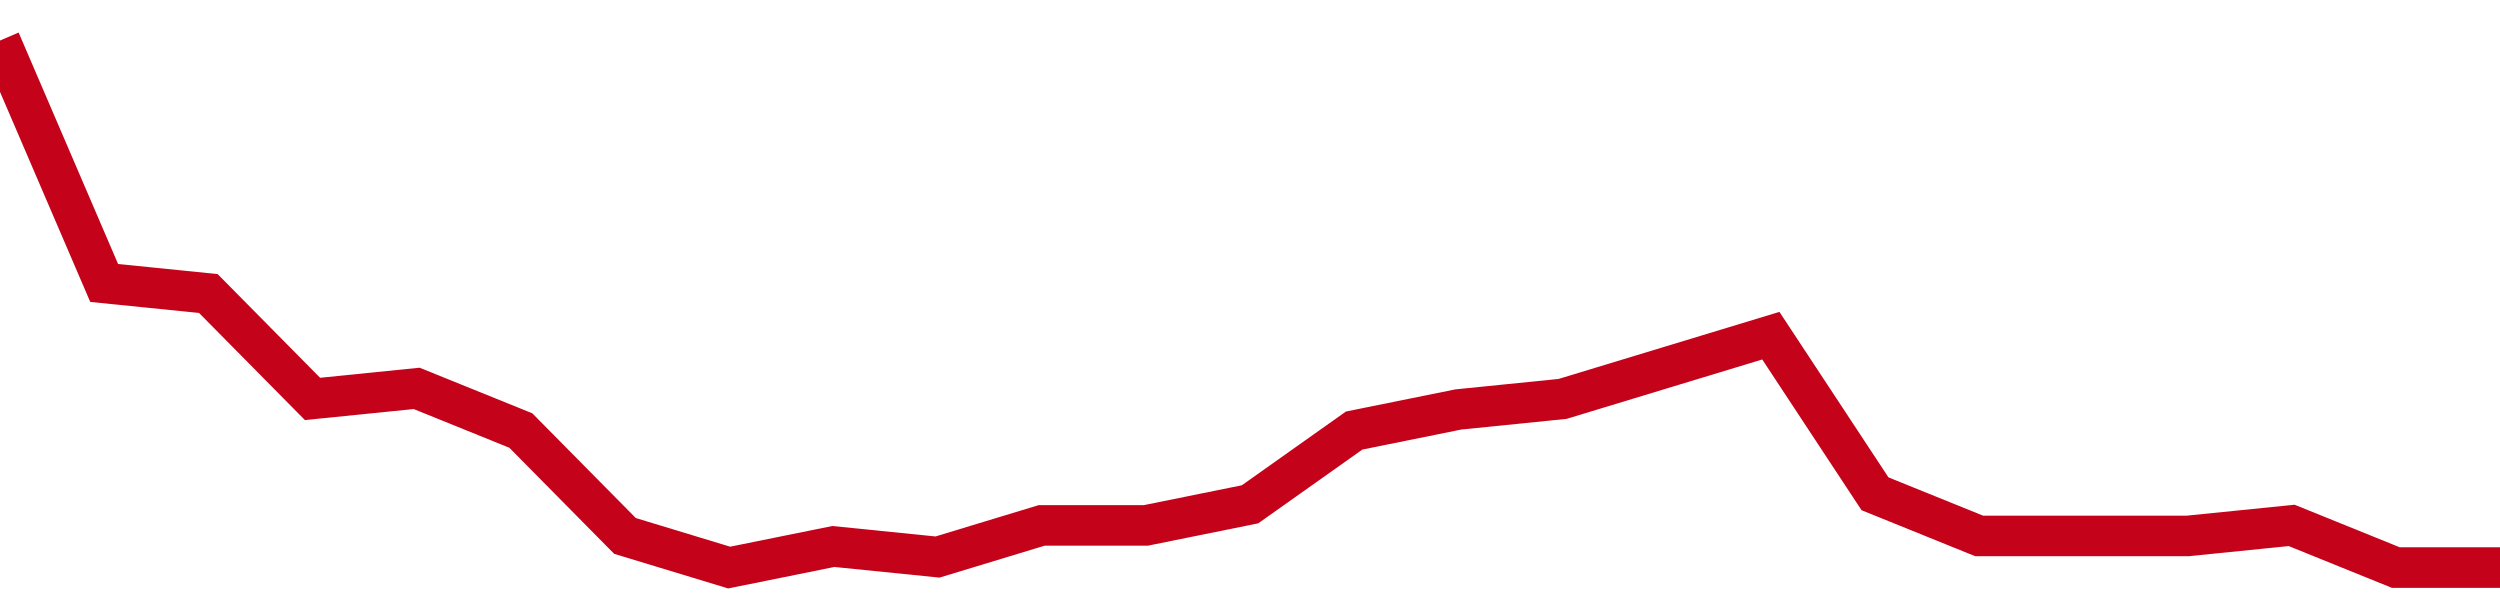 <!-- Generated with https://github.com/jxxe/sparkline/ --><svg viewBox="0 0 185 45" class="sparkline" xmlns="http://www.w3.org/2000/svg"><path class="sparkline--fill" d="M 0 3 L 0 3 L 7.708 20.94 L 15.417 21.72 L 23.125 29.52 L 30.833 28.74 L 38.542 31.86 L 46.25 39.66 L 53.958 42 L 61.667 40.44 L 69.375 41.22 L 77.083 38.88 L 84.792 38.88 L 92.5 37.32 L 100.208 31.86 L 107.917 30.3 L 115.625 29.52 L 123.333 27.18 L 131.042 24.84 L 138.75 36.54 L 146.458 39.66 L 154.167 39.66 L 161.875 39.66 L 169.583 38.88 L 177.292 42 L 185 42 V 45 L 0 45 Z" stroke="none" fill="none" ></path><path class="sparkline--line" d="M 0 3 L 0 3 L 7.708 20.94 L 15.417 21.72 L 23.125 29.52 L 30.833 28.74 L 38.542 31.86 L 46.25 39.66 L 53.958 42 L 61.667 40.44 L 69.375 41.22 L 77.083 38.88 L 84.792 38.88 L 92.5 37.32 L 100.208 31.86 L 107.917 30.3 L 115.625 29.52 L 123.333 27.18 L 131.042 24.84 L 138.75 36.54 L 146.458 39.66 L 154.167 39.66 L 161.875 39.66 L 169.583 38.88 L 177.292 42 L 185 42" fill="none" stroke-width="3" stroke="#C4021A" ></path></svg>